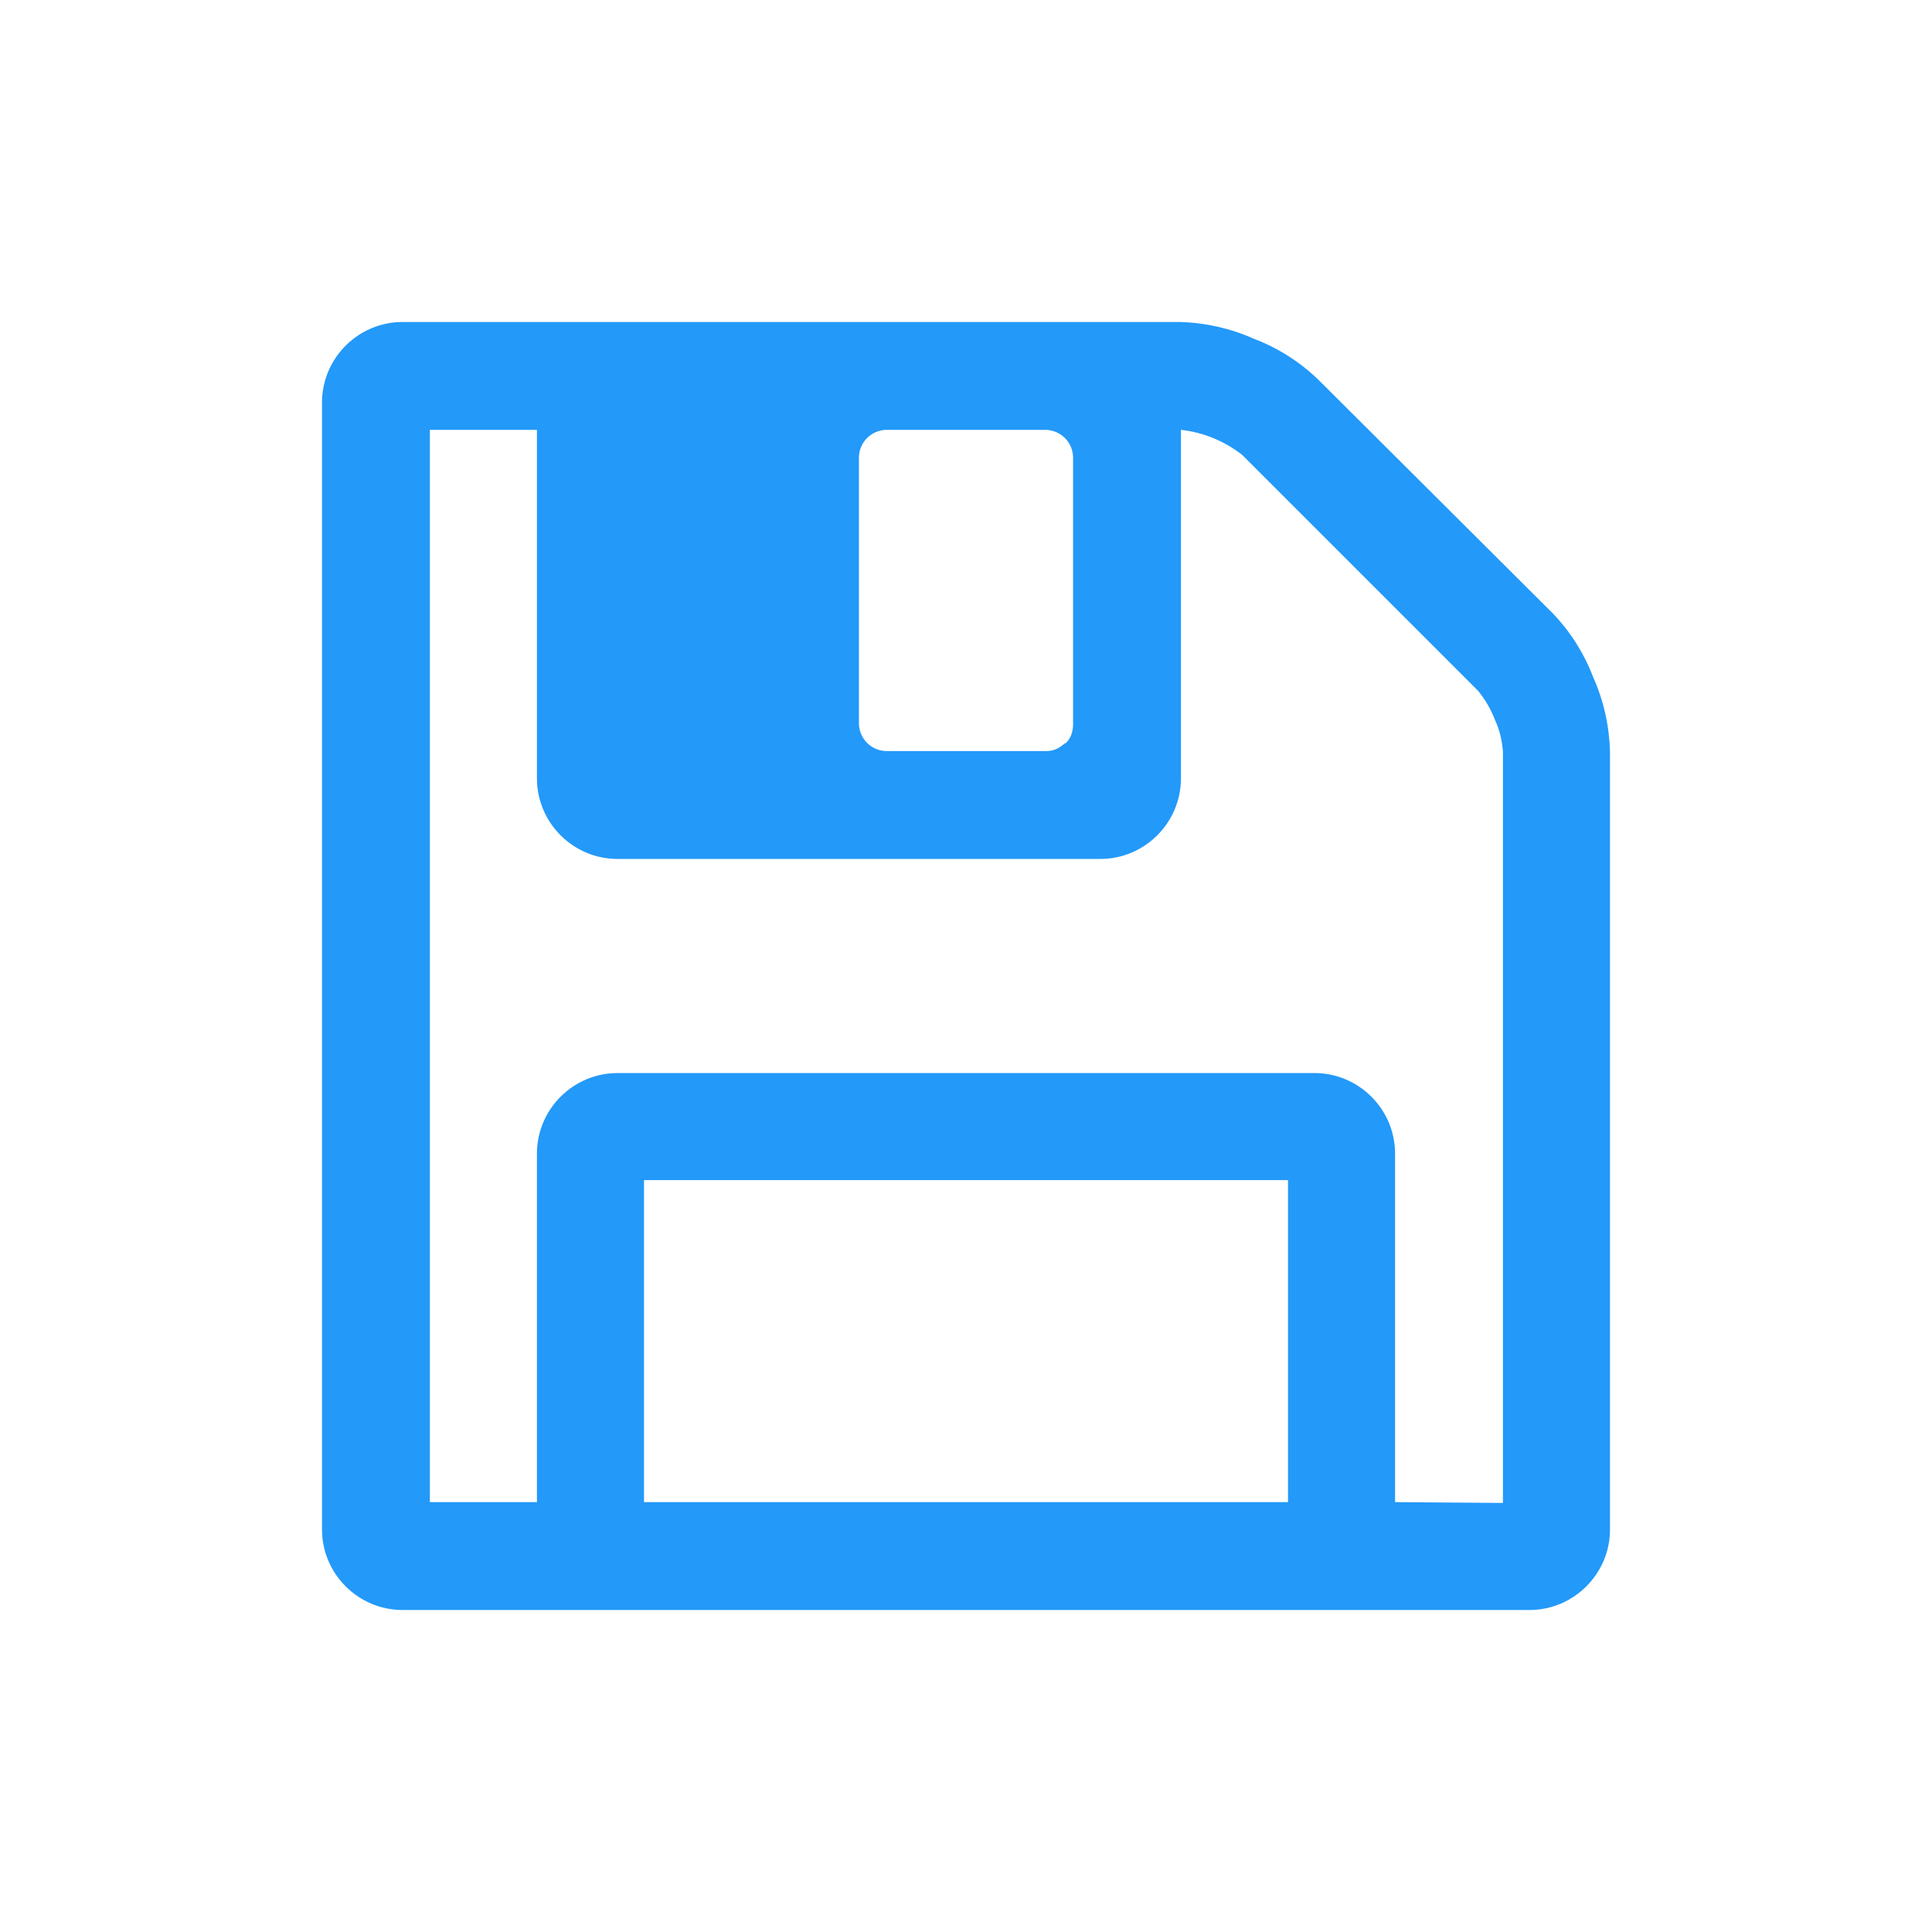 <svg version="1.2" xmlns="http://www.w3.org/2000/svg" xmlns:xlink="http://www.w3.org/1999/xlink" overflow="visible" preserveAspectRatio="none" viewBox="0 0 24 24" width="118" height="118"><g><path xmlns:default="http://www.w3.org/2000/svg" id="floppy-o" d="M8,18.66v-4h8v4H8z M17.33,18.66v-4.33c0-0.55-0.45-1-1-1H7.67c-0.55,0-1,0.45-1,1v4.33H5.34V5.34h1.33v4.33  c0,0.55,0.45,1,1,1h6c0.55,0,1-0.45,1-1V5.34c0.28,0.03,0.54,0.14,0.76,0.31l2.93,2.93c0.09,0.11,0.16,0.23,0.21,0.36  c0.06,0.13,0.09,0.26,0.1,0.4v9.33L17.33,18.66L17.33,18.66z M13.23,9.23c-0.06,0.06-0.14,0.1-0.23,0.1h-2  C10.82,9.32,10.68,9.18,10.67,9V5.67c0.01-0.18,0.15-0.32,0.33-0.33h2c0.18,0.01,0.32,0.15,0.33,0.33V9c0,0.09-0.03,0.18-0.1,0.24  V9.23z M20,9.33c-0.01-0.32-0.08-0.63-0.21-0.92c-0.11-0.29-0.28-0.56-0.5-0.79l-2.92-2.91c-0.23-0.22-0.5-0.39-0.79-0.5  c-0.29-0.13-0.6-0.2-0.91-0.21H5C4.45,4,4,4.45,4,5v14c0,0.55,0.45,1,1,1h14c0.55,0,1-0.45,1-1V9.33L20,9.33z" style="fill: rgb(35, 153, 249);" vector-effect="non-scaling-stroke"/></g></svg>